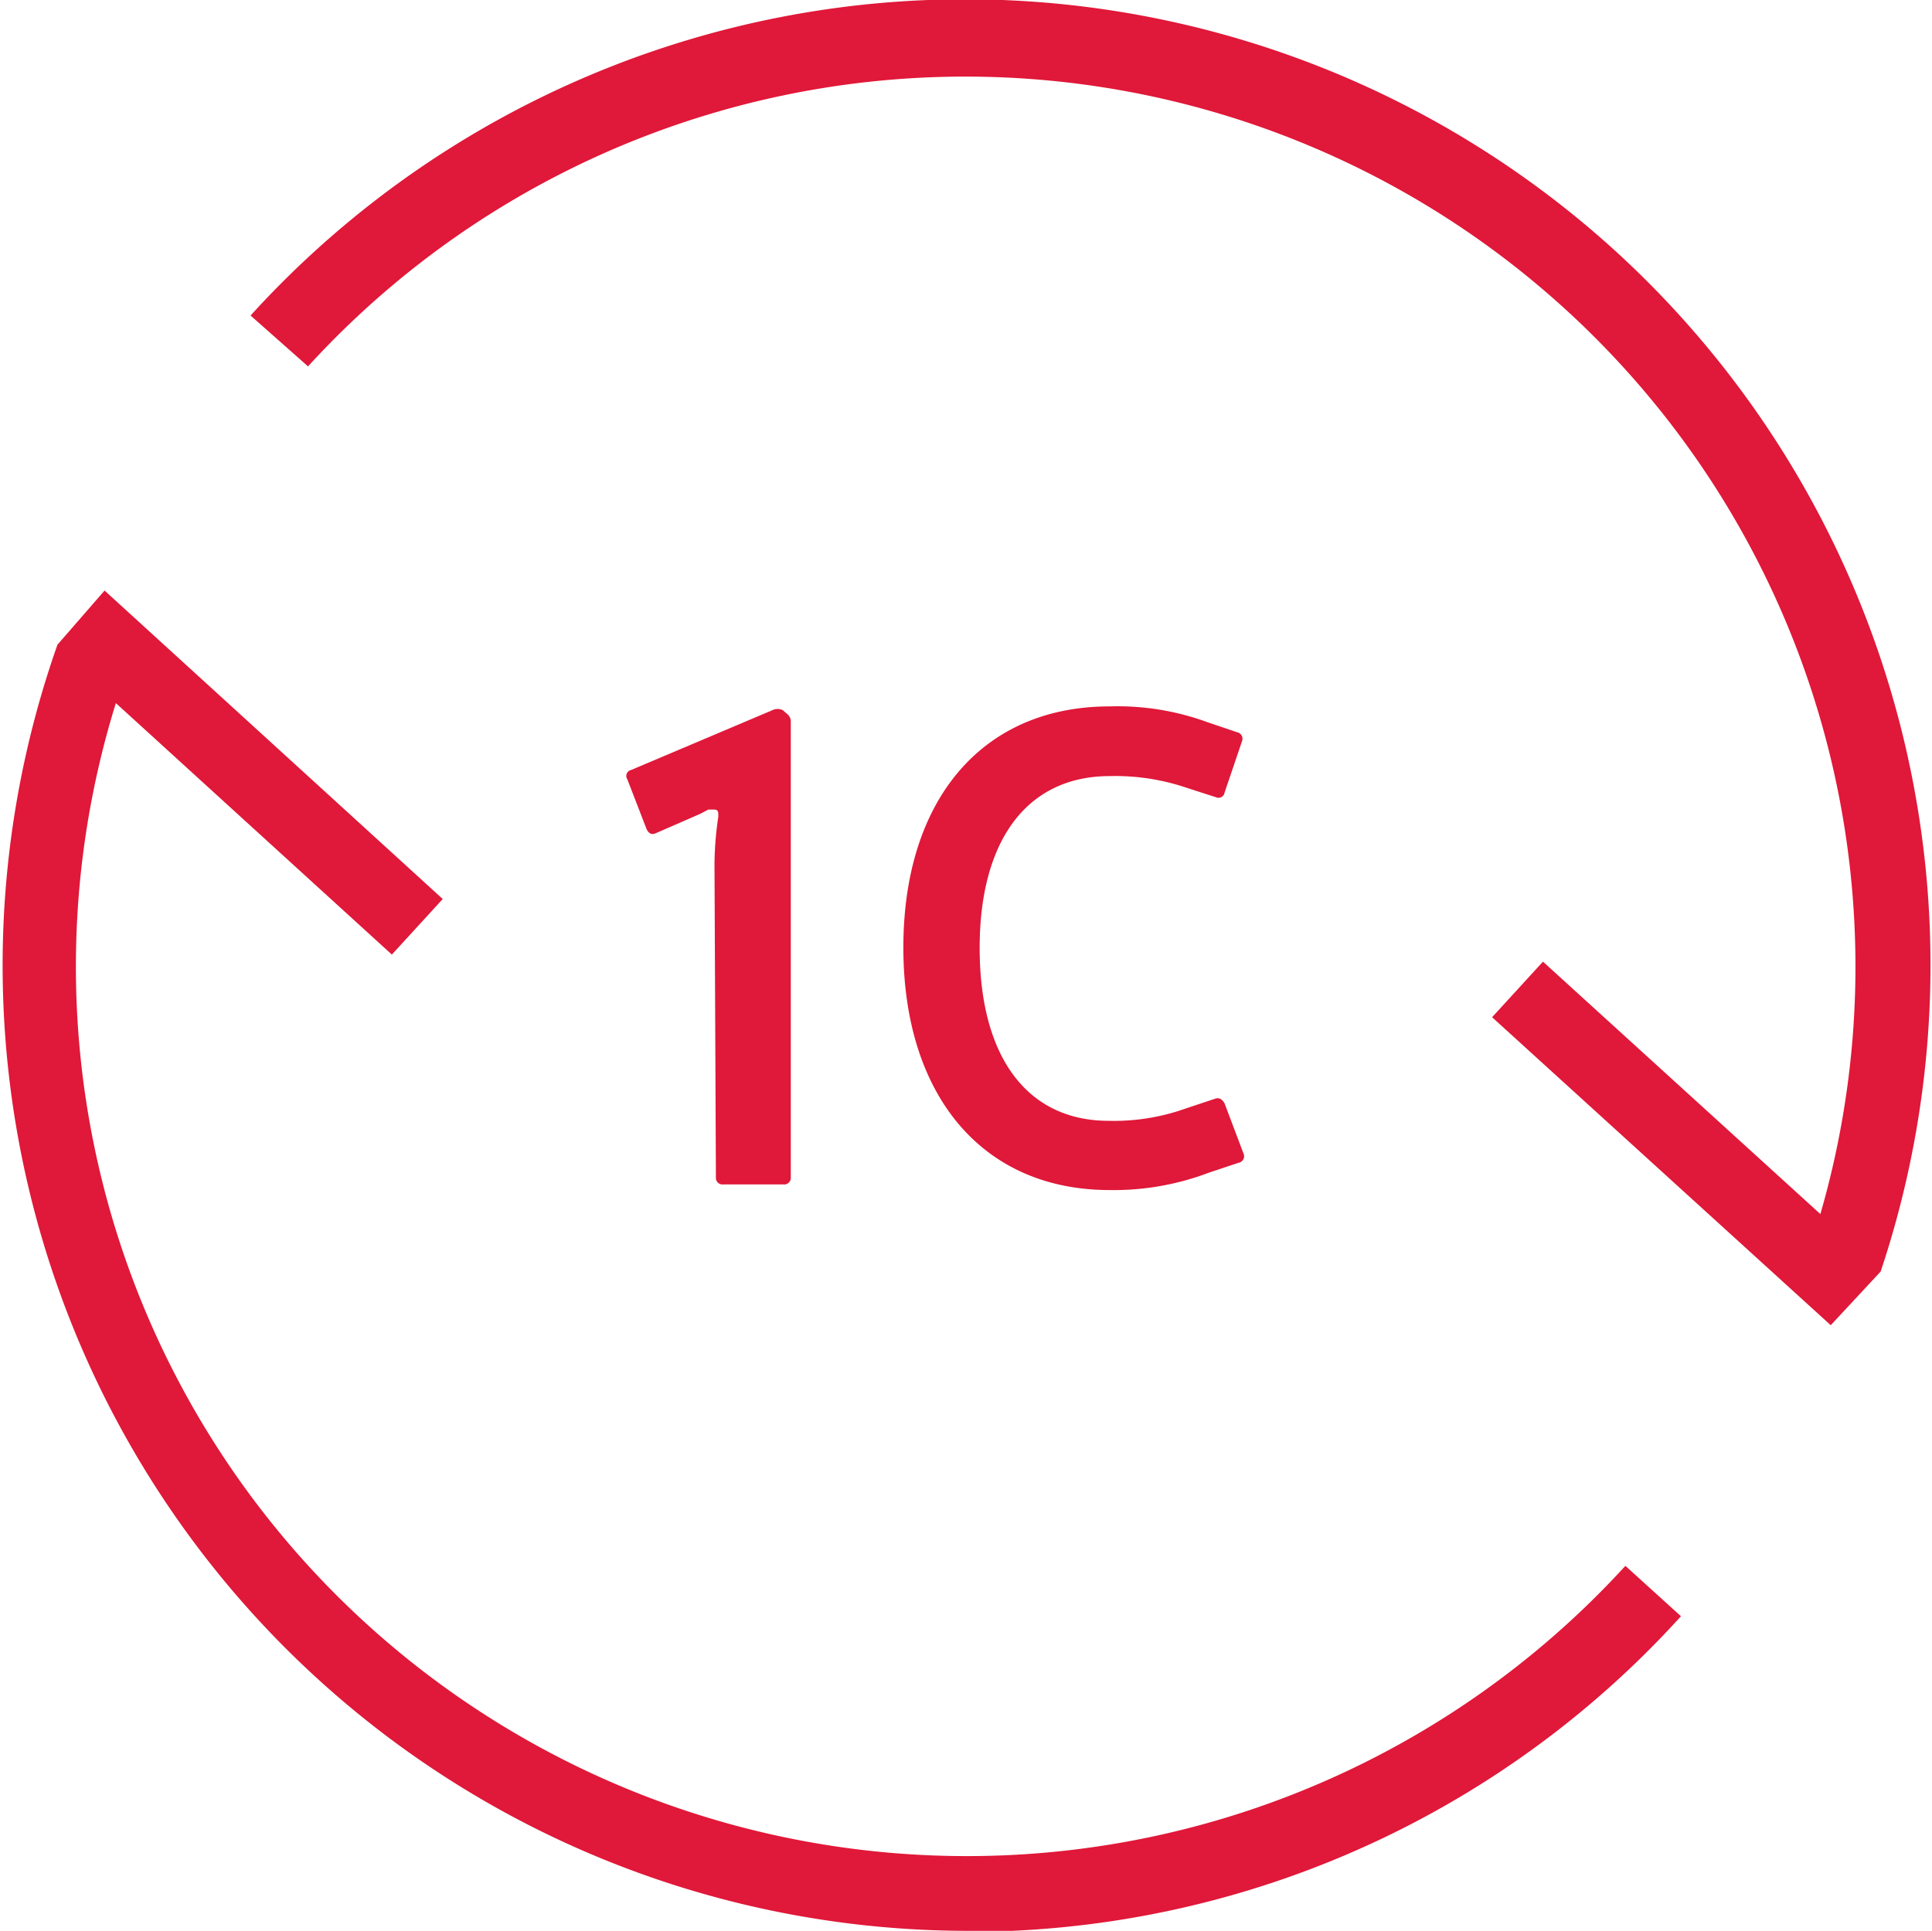 <svg xmlns="http://www.w3.org/2000/svg" viewBox="0 0 41.02 41.01"><defs><style>.cls-1{fill:#e01839;}</style></defs><title>Ресурс 41</title><g id="Слой_2" data-name="Слой 2"><g id="Слой_1-2" data-name="Слой 1"><path class="cls-1" d="M7.78,34.48A18.87,18.87,0,0,1,2.46,14.93l5.86,5.34L9.4,19.09,2.22,12.54l-1,1.15h0l0,0h0A20.5,20.5,0,0,0,20.49,41l1,0a20.39,20.39,0,0,0,14.2-6.68l-1.18-1.07A18.94,18.94,0,0,1,7.78,34.48Z"/><path class="cls-1" d="M34.32,5.35a20.5,20.5,0,0,0-29,1.35L6.54,7.78a18.9,18.9,0,0,1,32.11,18l-5.89-5.36-1.08,1.18,7.19,6.54L39.93,27h0A20.53,20.53,0,0,0,34.32,5.35Z"/><path class="cls-1" d="M15.2,25a.14.14,0,0,0,.16.15h1.27a.14.14,0,0,0,.16-.15V15.34a.21.21,0,0,0-.09-.19l-.08-.07a.25.25,0,0,0-.22,0l-3,1.27a.13.13,0,0,0-.08.2l.41,1.06c.05.1.12.12.2.08l.94-.41.17-.09h.09c.09,0,.13,0,.12.16a7.11,7.11,0,0,0-.08,1Z"/><path class="cls-1" d="M23.56,16.48a4.71,4.71,0,0,1,1.61.24l.65.21a.13.13,0,0,0,.18-.1l.37-1.09a.14.14,0,0,0-.1-.19l-.62-.21A5.56,5.56,0,0,0,23.56,15c-2.72,0-4.38,2-4.38,5.12s1.66,5.15,4.38,5.15a5.69,5.69,0,0,0,2.11-.37l.63-.21a.14.14,0,0,0,.1-.2L26,23.43c-.05-.09-.12-.13-.2-.1l-.63.21a4.53,4.53,0,0,1-1.63.26c-1.72,0-2.74-1.34-2.74-3.67S21.84,16.48,23.56,16.48Z"/></g></g></svg>